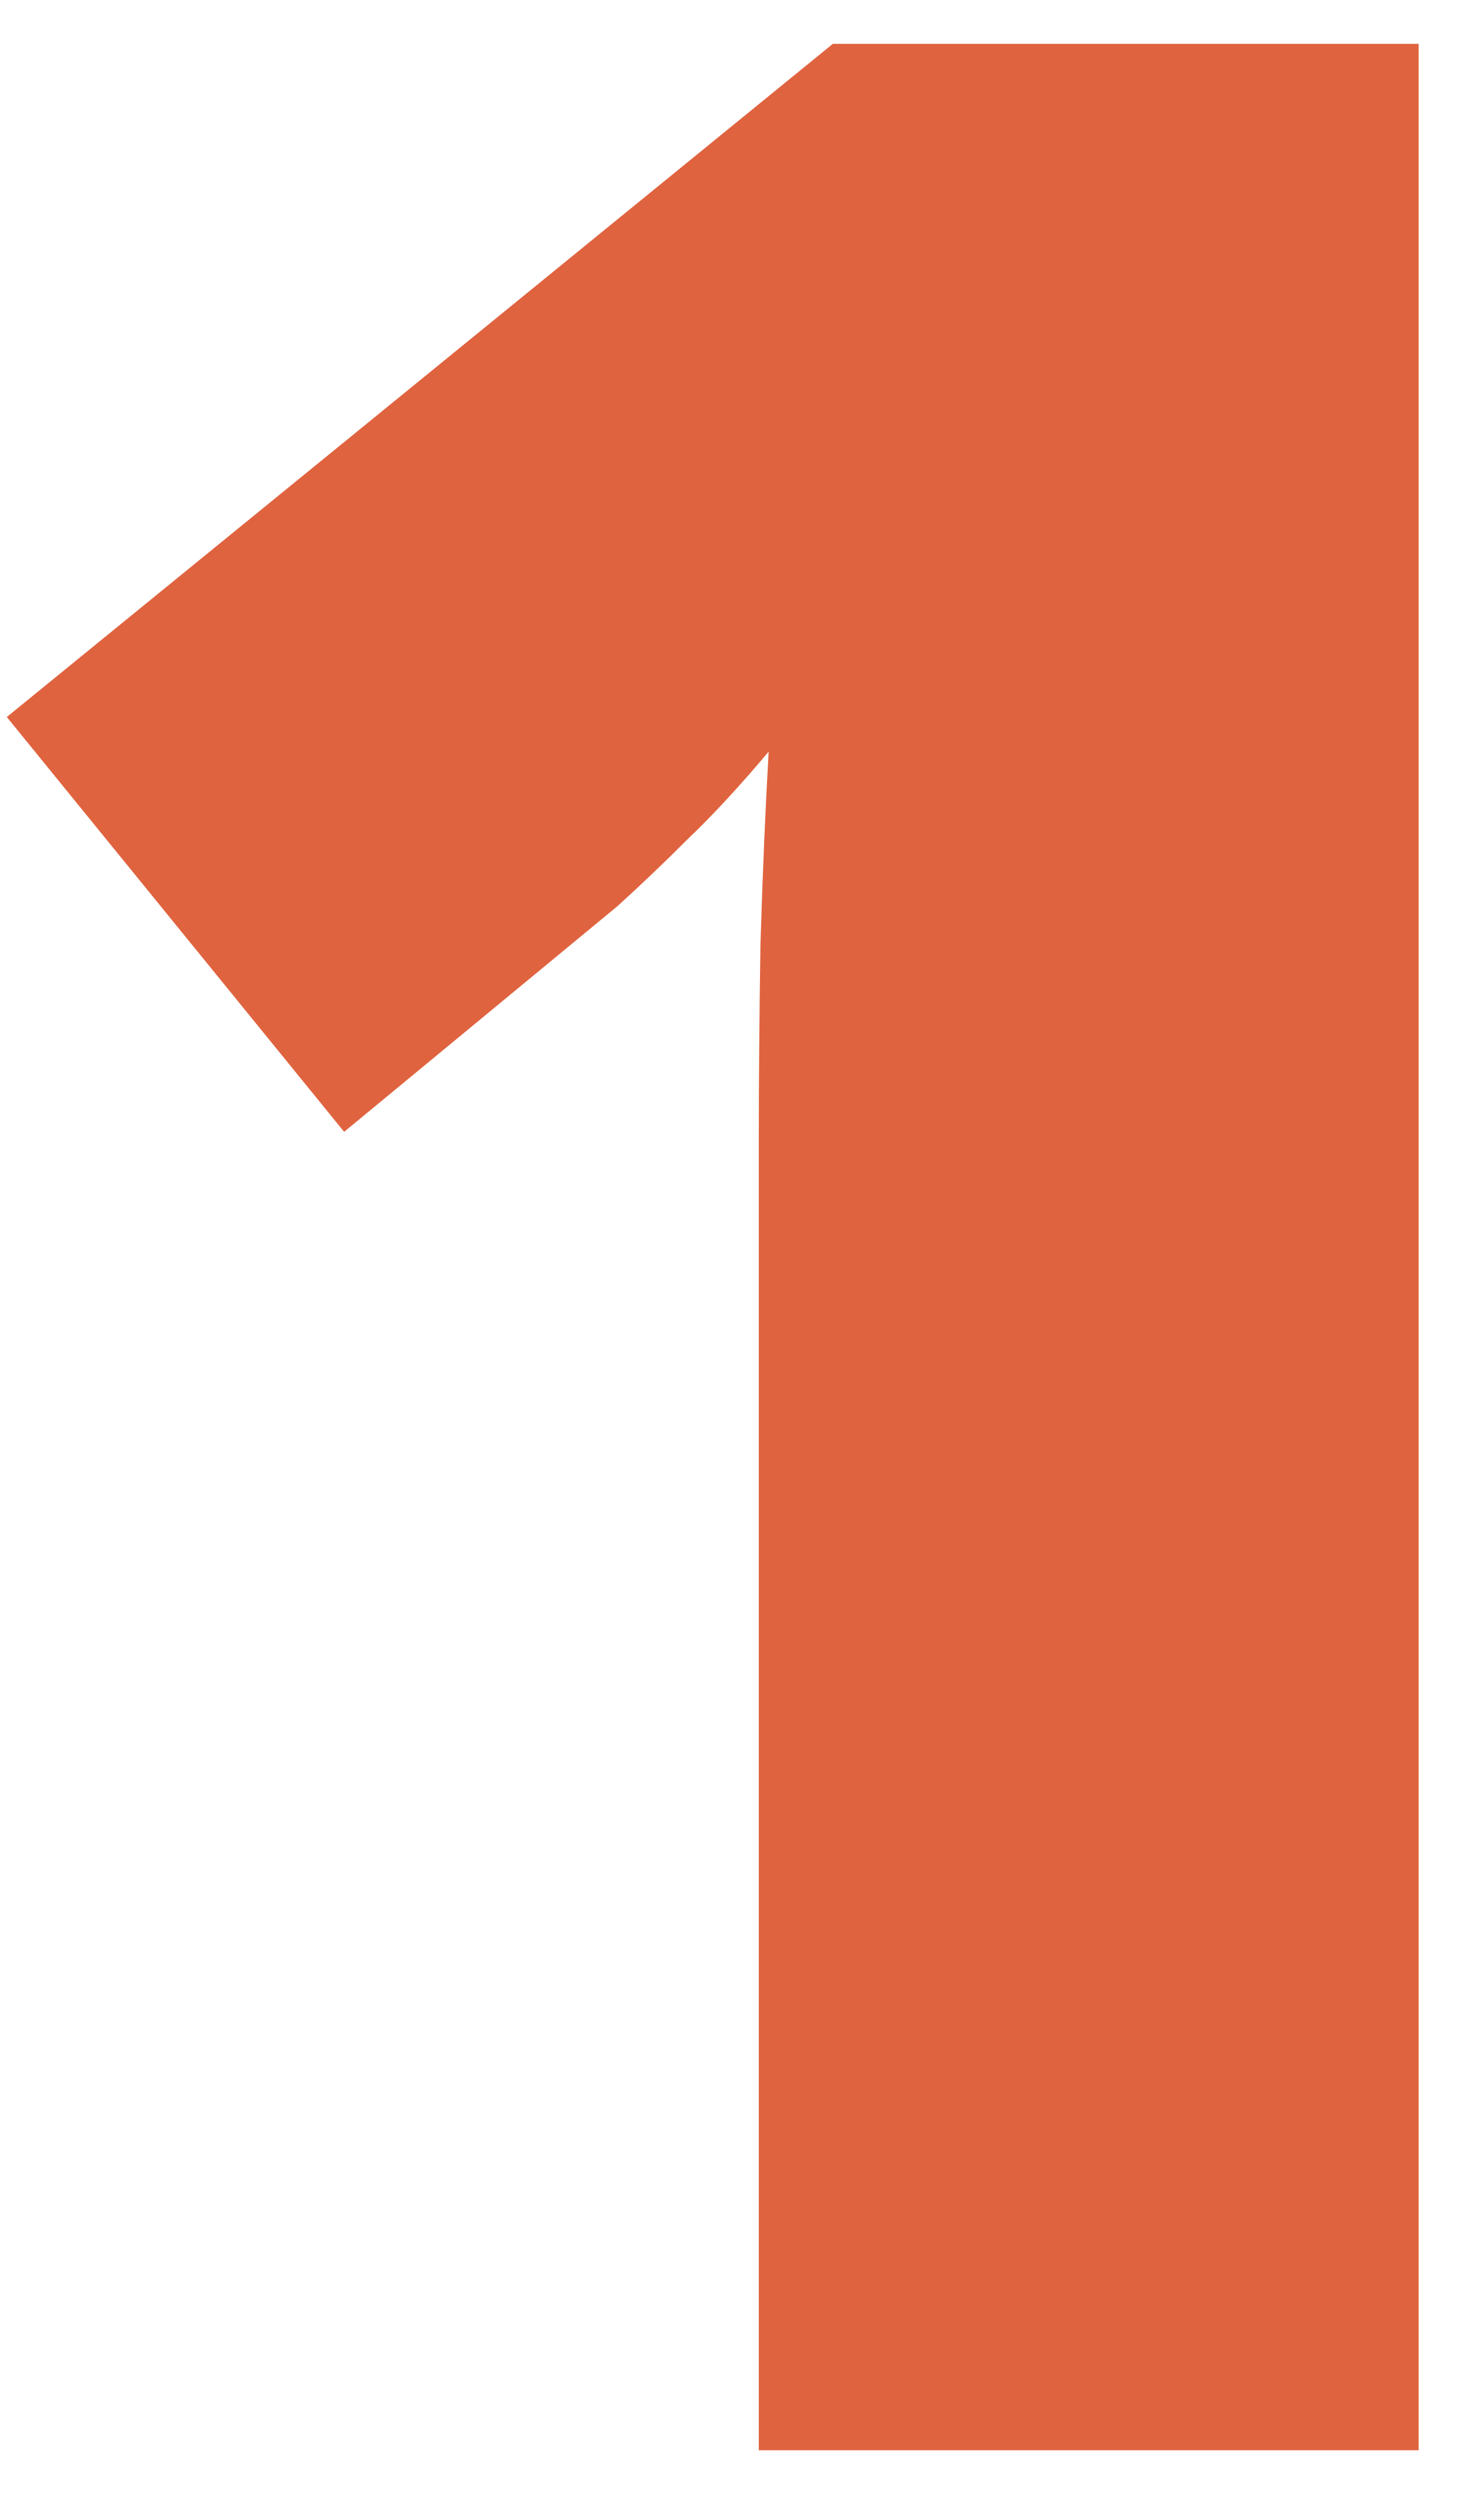 <svg width="23" height="39" viewBox="0 0 23 39" fill="none" xmlns="http://www.w3.org/2000/svg">
<path d="M22.136 38.223H11.84V19.659C11.84 19.316 11.84 18.691 11.84 17.784C11.84 16.86 11.849 15.841 11.866 14.729C11.9 13.616 11.943 12.615 11.994 11.725C11.549 12.255 11.13 12.709 10.736 13.085C10.359 13.462 9.991 13.813 9.632 14.138L5.37 17.656L0.106 11.185L12.995 0.684H22.136V38.223Z" fill="#E0633F"/>
</svg>
